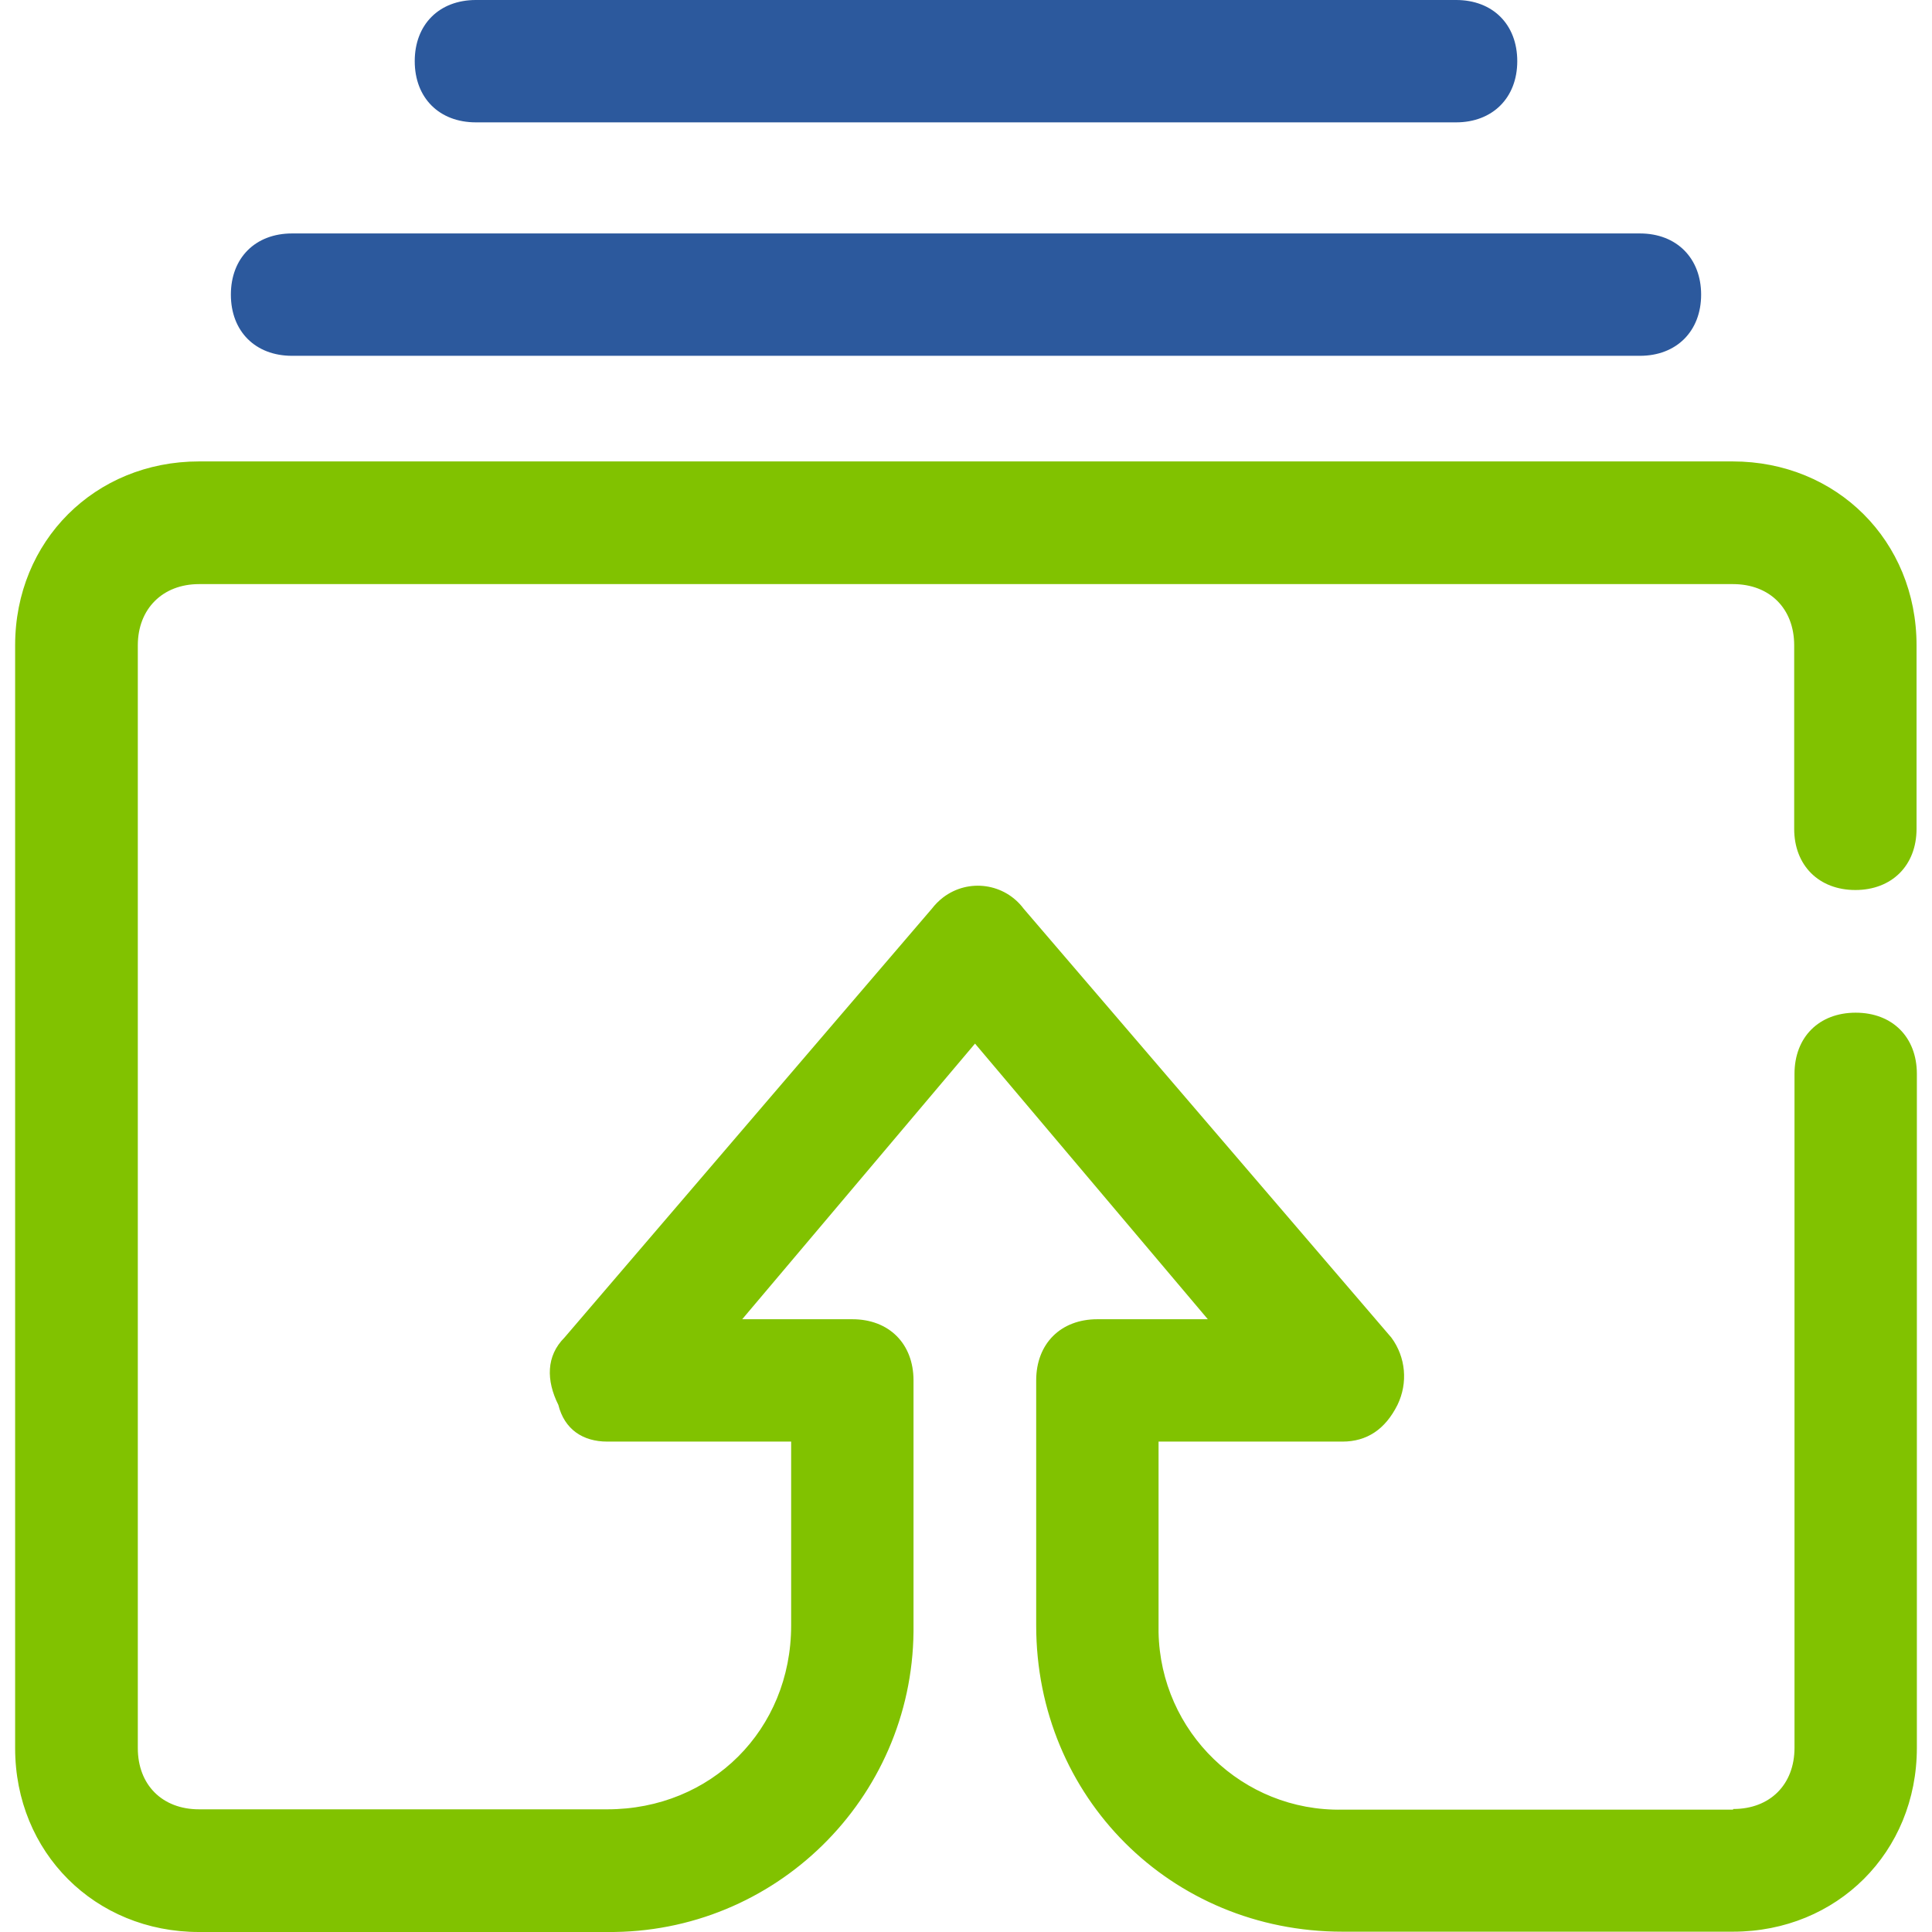 <?xml version="1.0" encoding="UTF-8"?> <svg xmlns="http://www.w3.org/2000/svg" id="Layer_1" viewBox="0 0 60 60"><defs><style>.cls-1{fill:#81c200;}.cls-1,.cls-2{stroke-width:0px;}.cls-2{fill:#2c599d;}</style></defs><path class="cls-2" d="m50.93,11.05H9.07c-1.14,0-1.9-.76-1.9-1.9s.76-1.9,1.9-1.9h41.86c1.14,0,1.9.77,1.9,1.9s-.76,1.9-1.9,1.9h0Zm-5.71-7.25H14.78c-1.14,0-1.9-.76-1.9-1.9s.76-1.9,1.9-1.9h30.44c1.14,0,1.9.76,1.9,1.9s-.77,1.9-1.9,1.9Z"></path><path class="cls-1" d="m53.82,56.2h-12.13c-3.1.06-5.65-2.41-5.71-5.51,0-.07,0-.14,0-.21v-5.71h5.71c.76,0,1.33-.38,1.71-1.14.33-.68.26-1.48-.19-2.09l-11.42-13.32c-.59-.79-1.71-.95-2.5-.35-.13.1-.25.22-.35.35l-11.41,13.32c-.57.57-.57,1.33-.19,2.09.19.76.76,1.14,1.52,1.14h5.71v5.71c0,3.24-2.48,5.71-5.71,5.71H6.18c-1.14,0-1.9-.76-1.9-1.9V20.04c0-1.13.77-1.9,1.9-1.9h47.64c1.14,0,1.9.76,1.9,1.9v5.7c0,1.14.77,1.9,1.9,1.9s1.9-.76,1.9-1.9v-5.7c0-3.24-2.48-5.71-5.71-5.71H6.18c-3.23,0-5.71,2.47-5.71,5.71v34.25c0,3.24,2.48,5.71,5.71,5.71h12.68c5.2.05,9.46-4.13,9.51-9.33,0-.06,0-.12,0-.19v-7.61c0-1.14-.76-1.9-1.9-1.9h-3.42l7.23-8.56,7.23,8.56h-3.43c-1.14,0-1.9.76-1.9,1.9v7.61c0,5.33,4.19,9.51,9.51,9.51h12.13c3.23,0,5.71-2.47,5.71-5.71v-20.93c0-1.14-.76-1.9-1.9-1.9s-1.9.76-1.9,1.9v20.93c0,1.14-.76,1.9-1.9,1.9h0Z"></path></svg> 